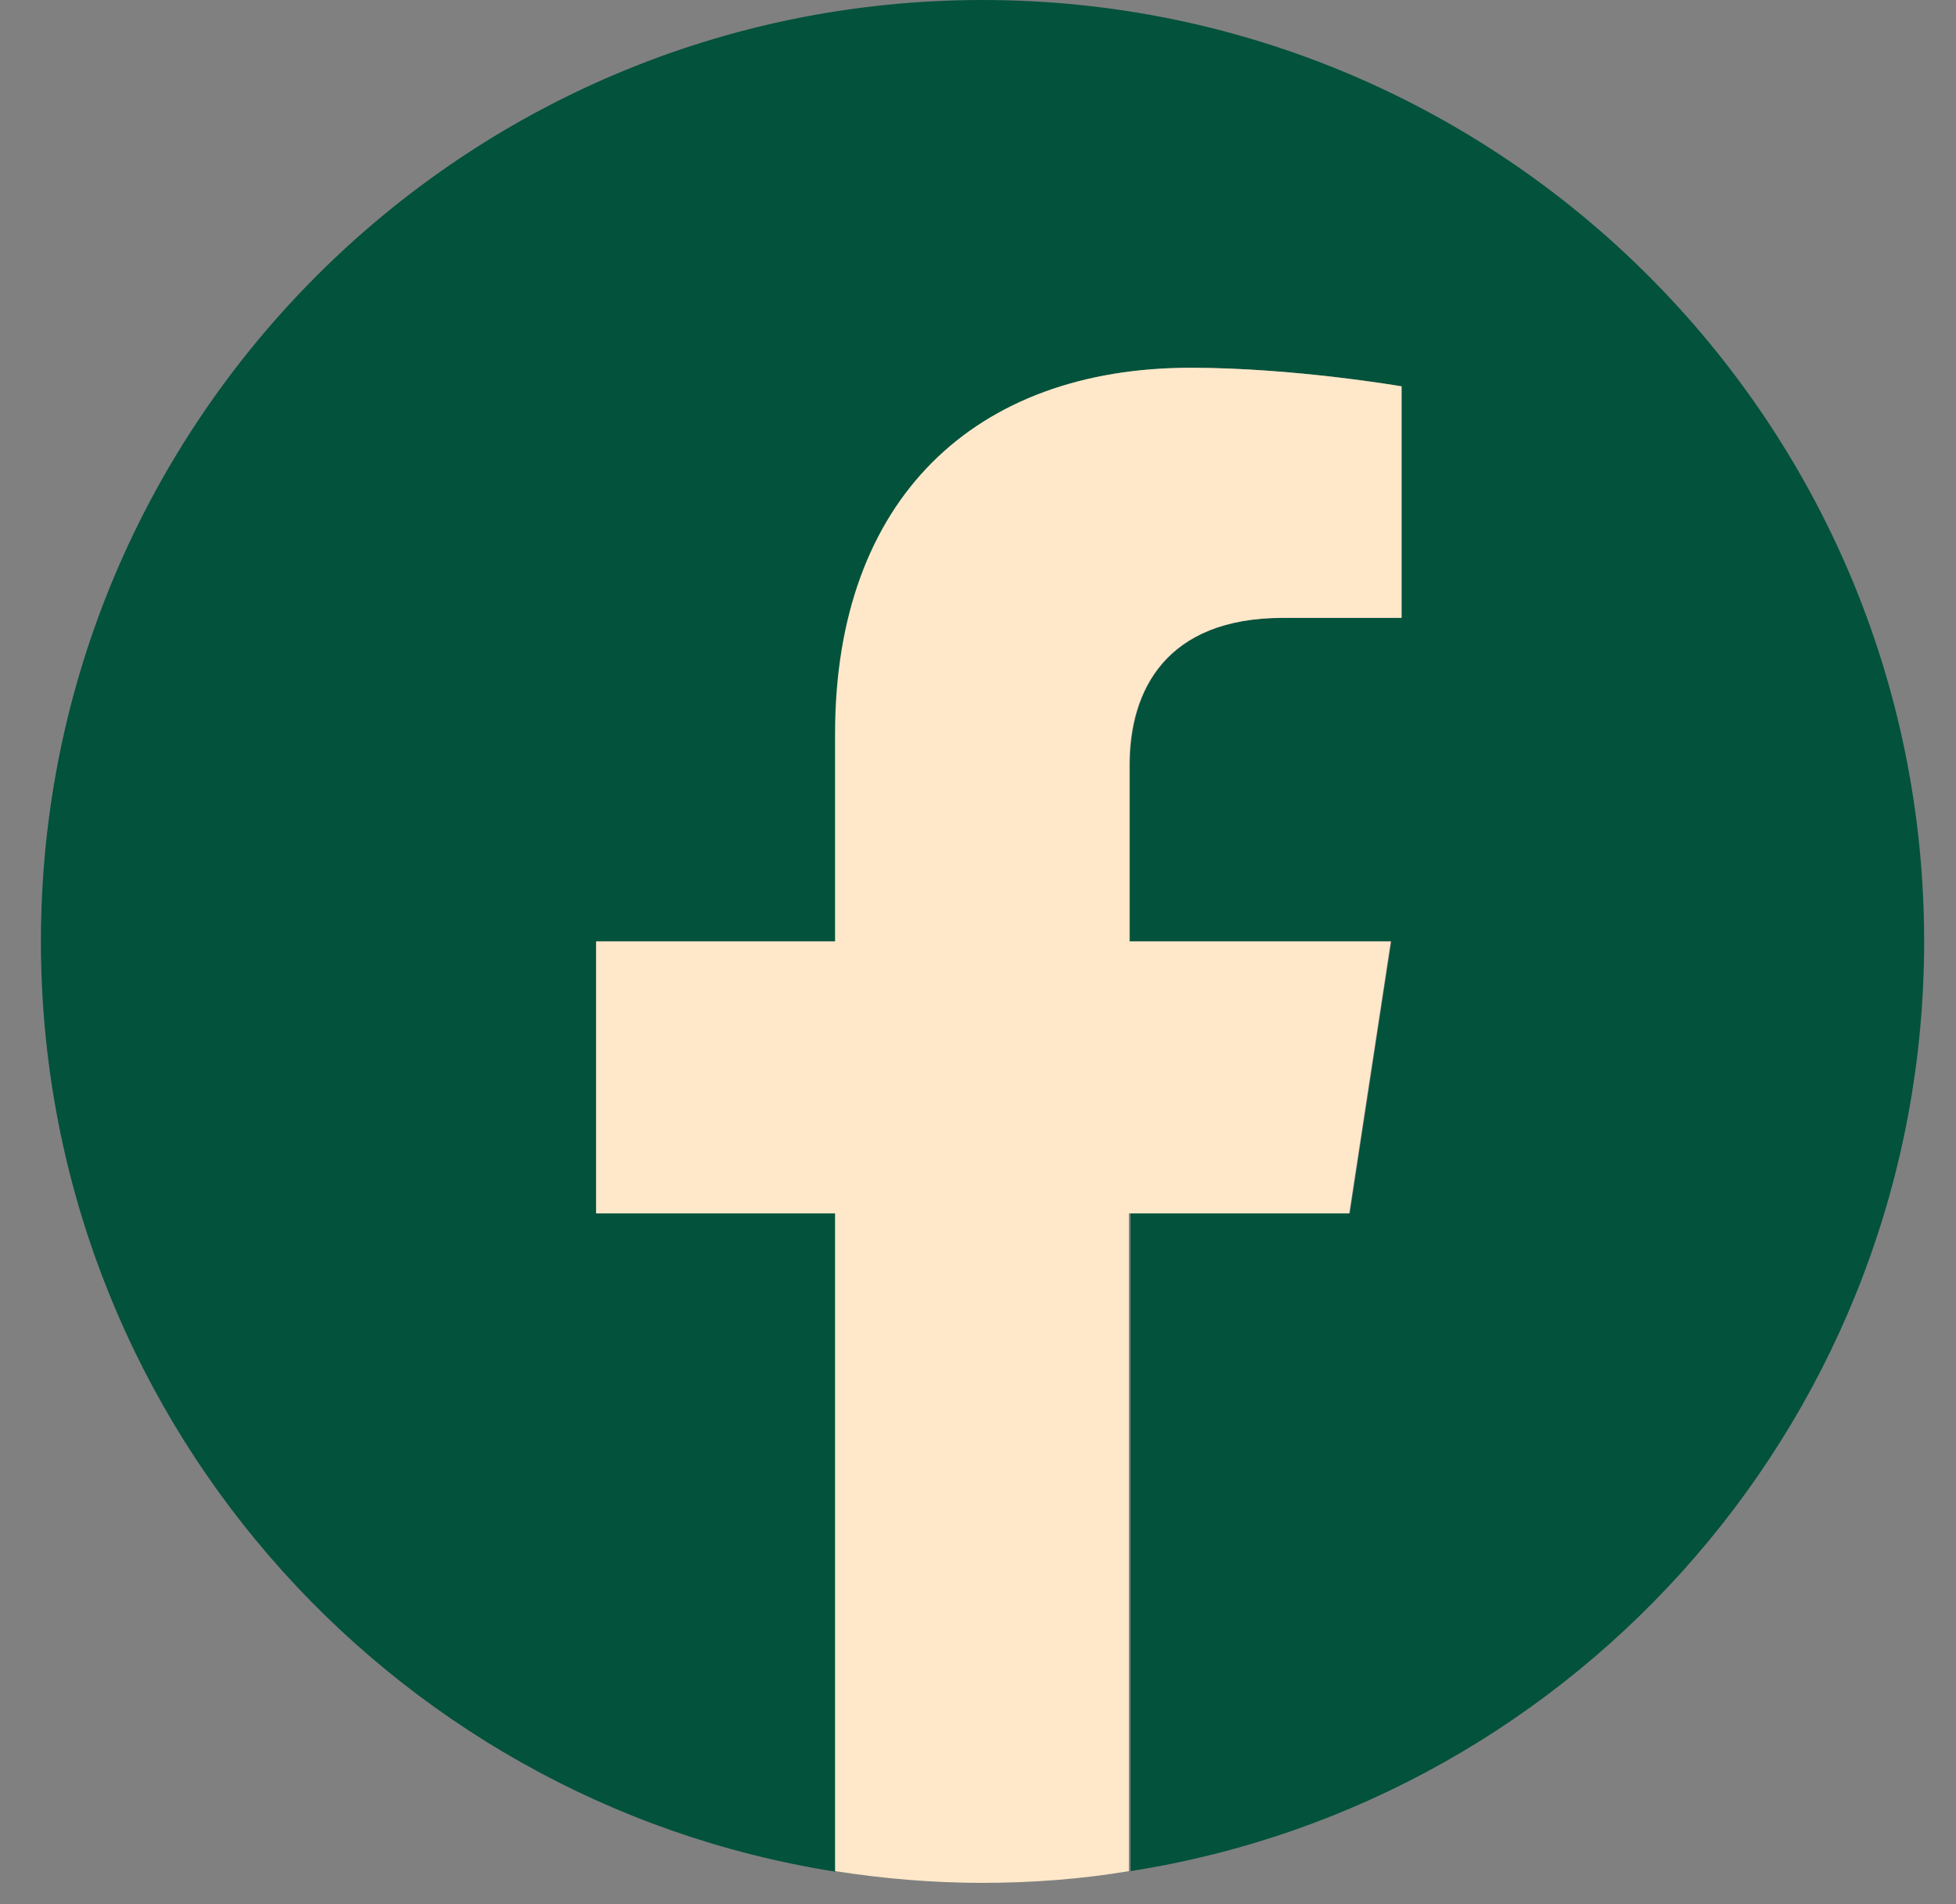 <svg width="38" height="37" viewBox="0 0 38 37" fill="none" xmlns="http://www.w3.org/2000/svg">
<rect x="0" y="0" width="38" height="37" fill="#808080" stroke="none"/>
<path d="M37.381 18.293C37.381 8.19 29.191 0 19.088 0C8.985 0 0.795 8.19 0.795 18.293C0.795 27.424 7.485 34.993 16.234 36.369V23.577H11.591V18.293H16.234V14.26C16.234 9.679 18.964 7.146 23.142 7.146C25.148 7.146 27.236 7.507 27.236 7.507V12.006H24.93C22.655 12.006 21.952 13.412 21.952 14.86V18.293H27.03L26.223 23.577H21.963V36.358C30.69 34.993 37.381 27.424 37.381 18.293Z" fill="#03523C"/>
<path d="M26.212 23.577L27.019 18.293H21.942V14.86C21.942 13.412 22.655 12.006 24.92 12.006H27.226V7.507C27.226 7.507 25.137 7.146 23.131 7.146C18.953 7.146 16.223 9.679 16.223 14.26V18.293H11.58V23.577H16.223V36.358C17.154 36.503 18.105 36.586 19.077 36.586C20.049 36.586 21.001 36.514 21.931 36.358V23.577H26.212Z" fill="#FFE8C9"/>
</svg>
